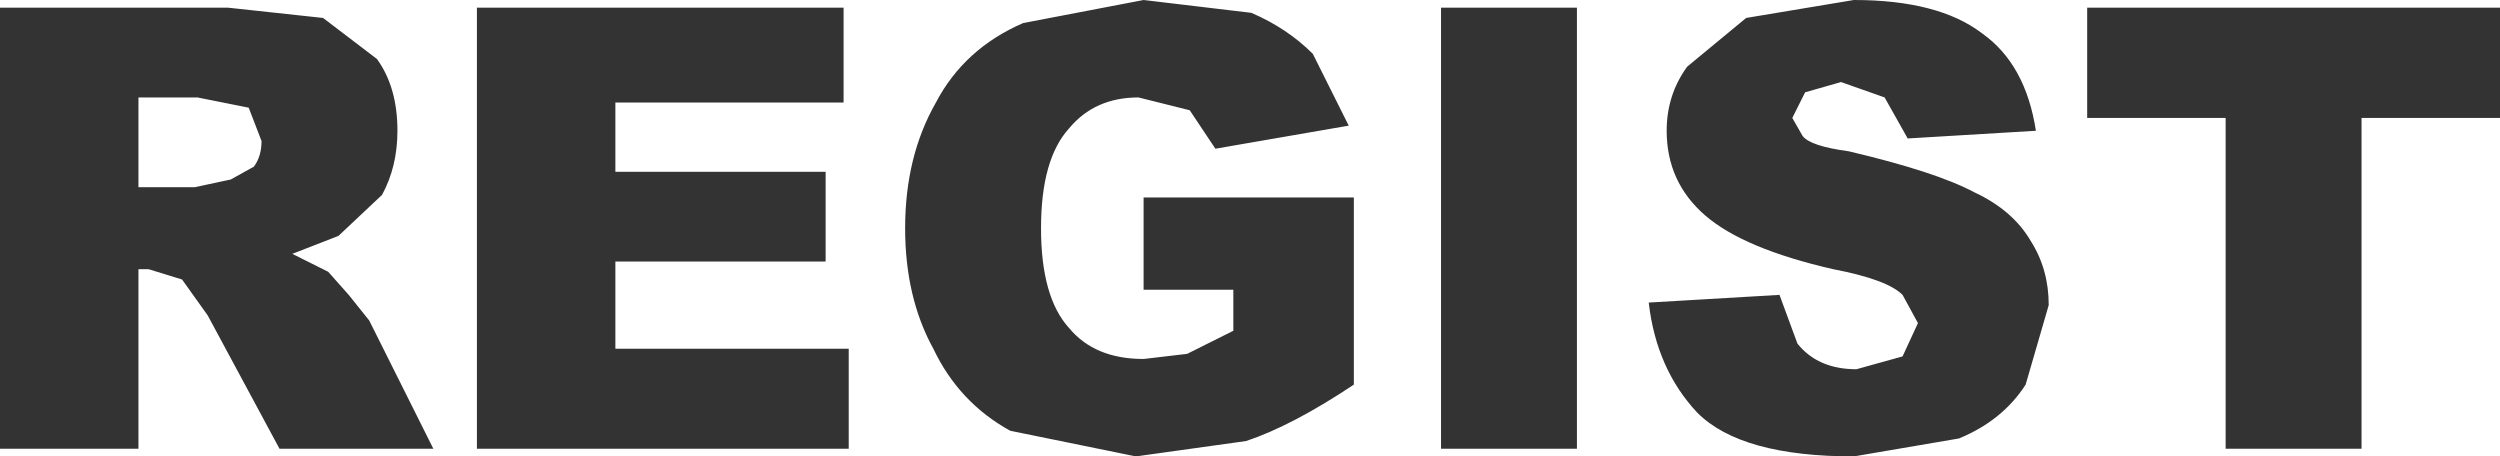 <?xml version="1.0" encoding="UTF-8" standalone="no"?>
<svg xmlns:xlink="http://www.w3.org/1999/xlink" height="8.9px" width="48.75px" xmlns="http://www.w3.org/2000/svg">
  <g transform="matrix(1.0, 0.0, 0.0, 1.0, 8.35, 3.8)">
    <path d="M13.85 -1.9 Q13.0 -1.9 12.5 -1.3 11.95 -0.7 11.95 0.65 11.95 2.0 12.5 2.6 13.0 3.2 13.95 3.2 L14.8 3.1 15.7 2.65 15.7 1.85 13.95 1.85 13.95 0.05 18.05 0.05 18.05 3.7 Q16.85 4.5 15.95 4.8 L13.8 5.1 11.35 4.6 Q10.35 4.05 9.85 3.0 9.3 2.0 9.3 0.65 9.3 -0.75 9.9 -1.8 10.45 -2.85 11.6 -3.35 L13.95 -3.8 16.05 -3.55 Q16.75 -3.25 17.25 -2.75 L17.95 -1.35 15.35 -0.9 14.85 -1.65 13.85 -1.9 M8.1 -1.8 L3.65 -1.8 3.65 -0.45 7.75 -0.45 7.75 1.3 3.65 1.3 3.65 3.0 8.2 3.0 8.2 4.95 0.95 4.95 0.95 -3.65 8.1 -3.65 8.1 -1.8 M-2.05 -3.45 L-1.0 -2.65 Q-0.6 -2.1 -0.6 -1.25 -0.6 -0.55 -0.9 0.0 L-1.75 0.8 -2.65 1.15 -1.95 1.5 -1.55 1.95 -1.15 2.45 0.1 4.95 -2.9 4.95 -4.3 2.35 -4.8 1.65 -5.45 1.45 -5.65 1.45 -5.65 4.95 -8.35 4.95 -8.35 -3.65 -3.9 -3.65 -2.05 -3.45 M-4.5 -1.9 L-5.65 -1.9 -5.65 -0.15 -4.55 -0.15 -3.85 -0.3 -3.4 -0.55 Q-3.25 -0.75 -3.25 -1.05 L-3.5 -1.7 -4.5 -1.9 M32.35 -3.65 L40.4 -3.65 40.4 -1.5 37.7 -1.5 37.7 4.95 35.05 4.95 35.05 -1.5 32.35 -1.5 32.35 -3.65 M30.3 -3.15 Q31.15 -2.55 31.35 -1.25 L28.85 -1.1 28.4 -1.9 27.55 -2.2 26.85 -2.0 26.6 -1.5 26.8 -1.15 Q26.95 -0.95 27.7 -0.85 29.4 -0.45 30.15 -0.05 30.9 0.3 31.25 0.9 31.6 1.45 31.6 2.15 L31.15 3.7 Q30.7 4.4 29.85 4.75 L27.8 5.1 Q25.6 5.1 24.75 4.25 23.95 3.4 23.8 2.1 L26.35 1.95 26.7 2.9 Q27.1 3.4 27.85 3.4 L28.75 3.15 29.05 2.5 28.75 1.95 Q28.45 1.65 27.4 1.45 25.65 1.05 24.9 0.4 24.15 -0.25 24.15 -1.25 24.15 -1.95 24.55 -2.5 L25.7 -3.45 27.8 -3.8 Q29.45 -3.8 30.3 -3.15 M22.4 -3.65 L22.4 4.95 19.75 4.95 19.75 -3.65 22.4 -3.65" fill="#333333" fill-rule="evenodd" stroke="none"/>
  </g>
</svg>
